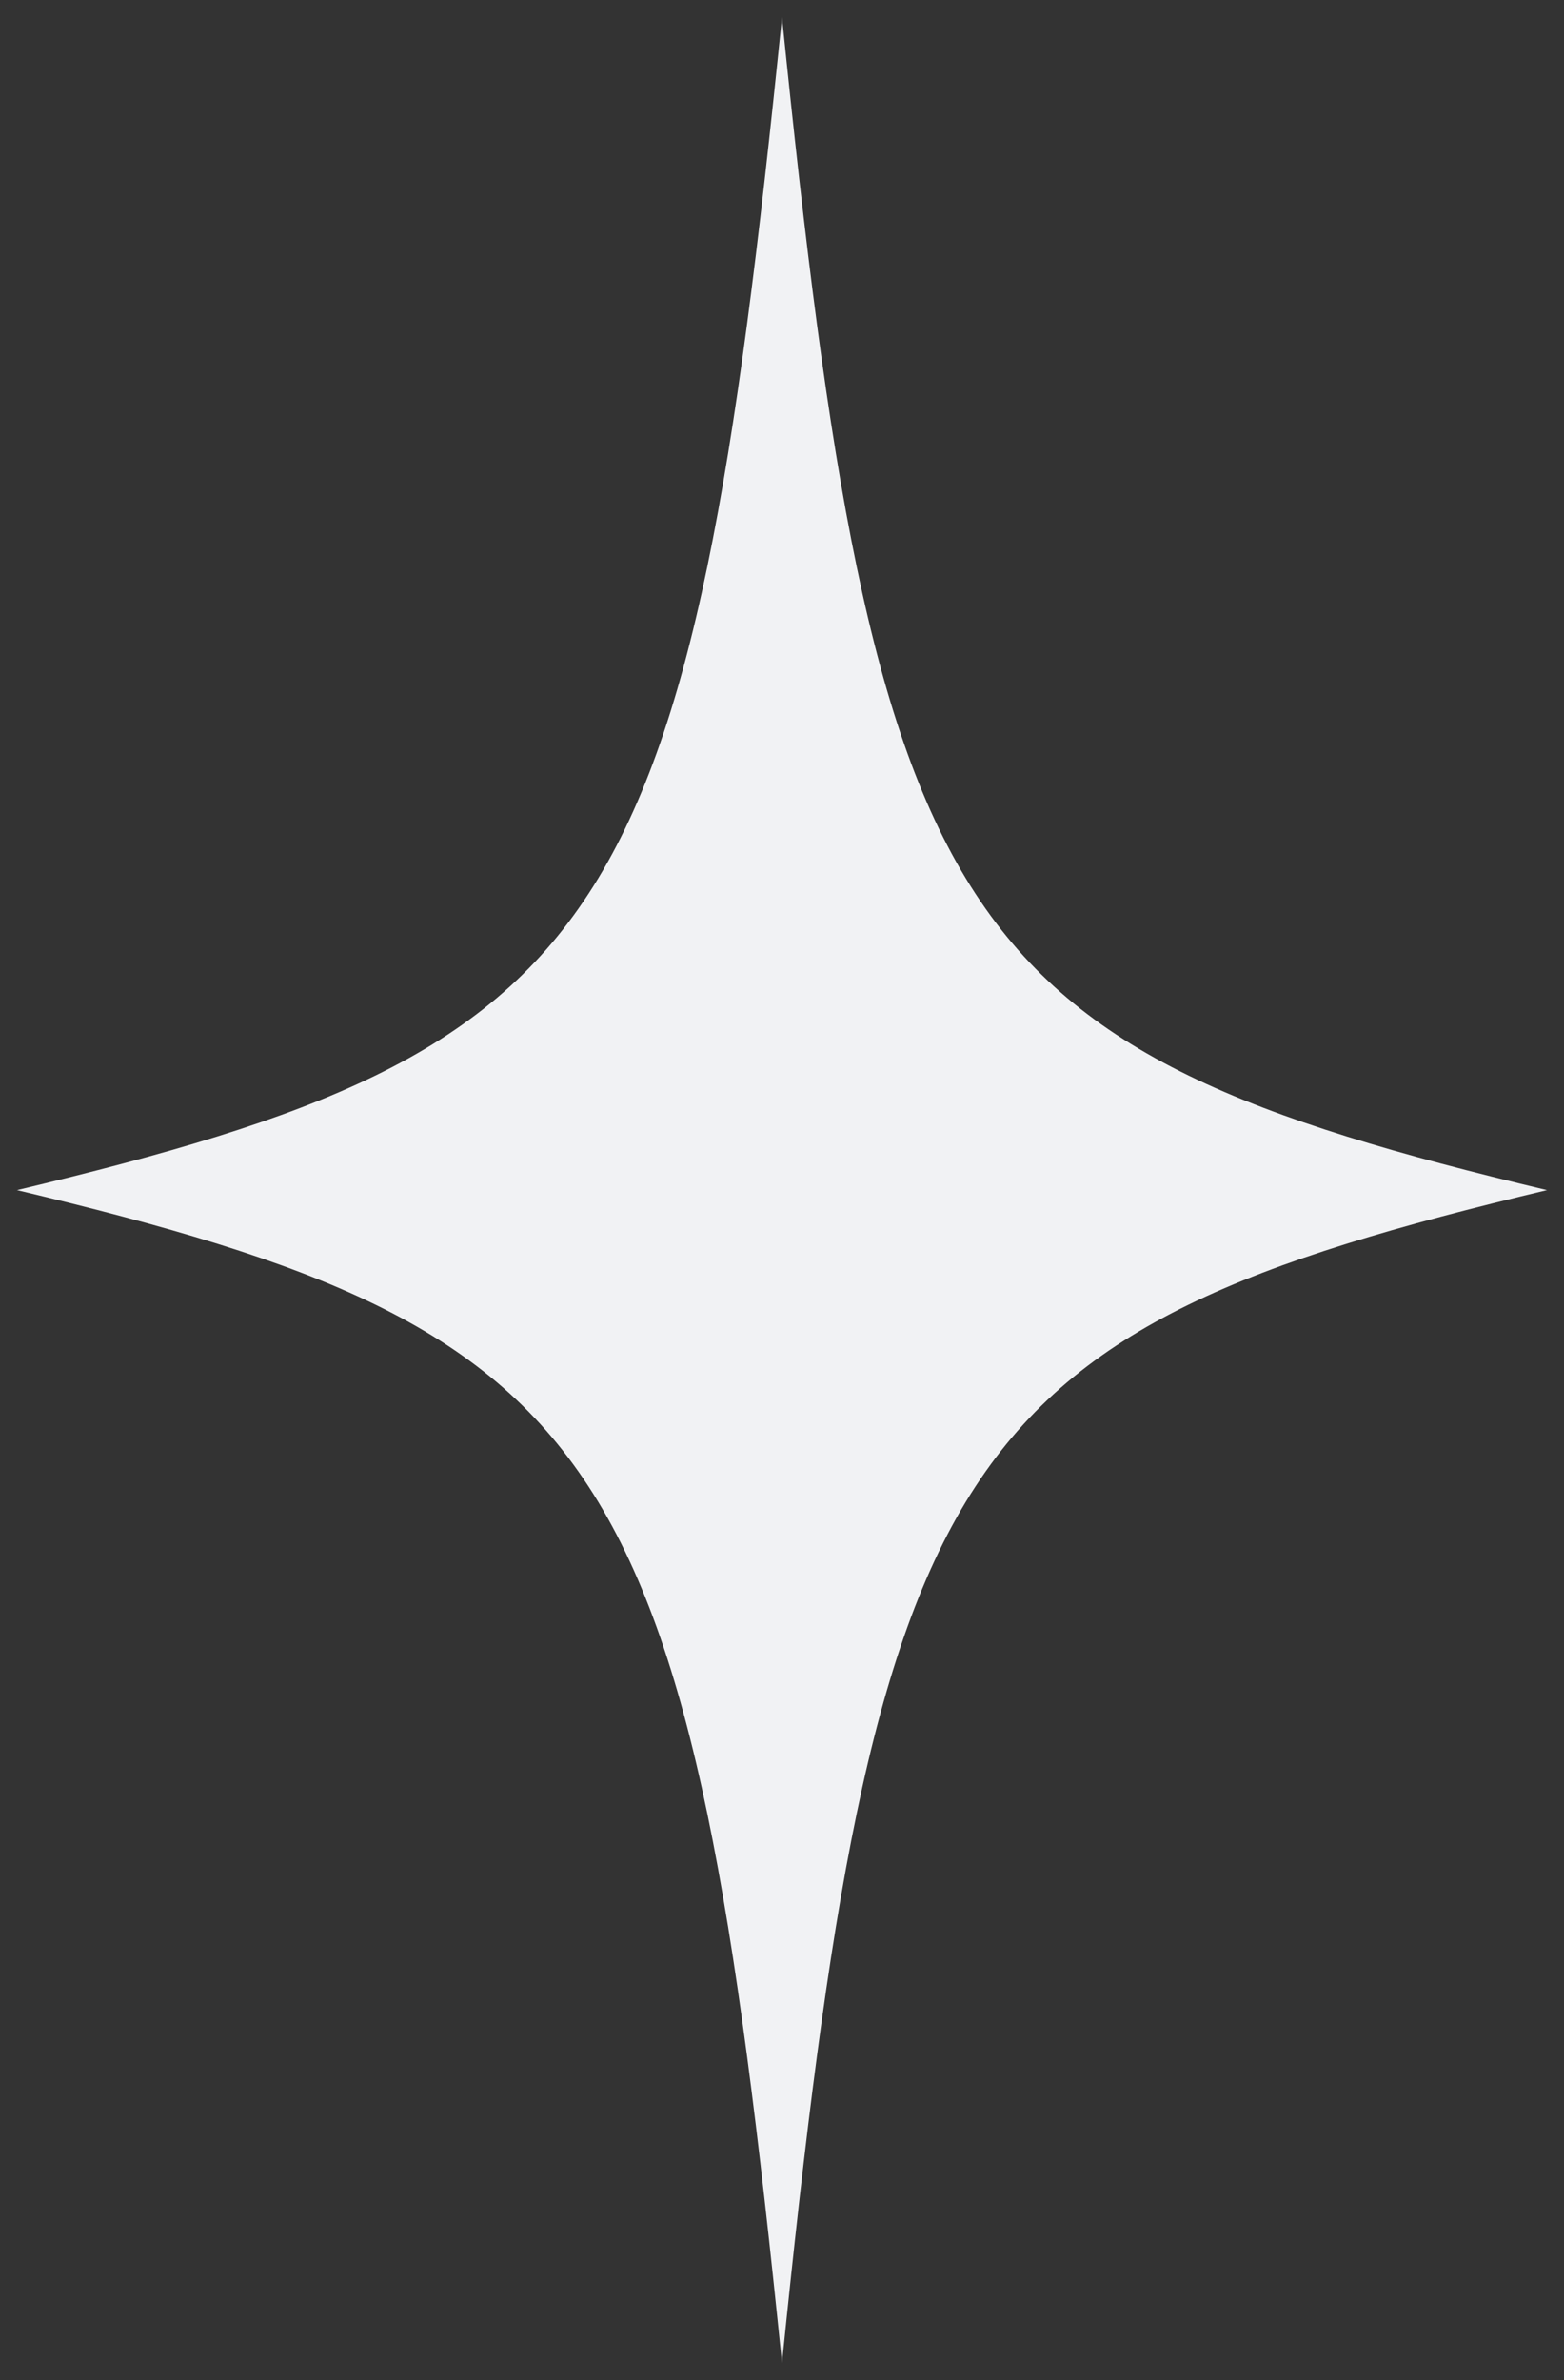 <svg width="46" height="70" viewBox="0 0 46 70" fill="none" xmlns="http://www.w3.org/2000/svg">
<rect x="0" y="0" width="46" height="70" fill="#333333" stroke="none"/>
<path d="M23 0.5C20.274 27.427 18.061 30.817 0.5 35C18.061 39.183 20.274 42.573 23 69.5C25.726 42.573 27.939 39.183 45.5 35C27.939 30.817 25.726 27.427 23 0.5Z" fill="#F1F2F4"/>
</svg>
